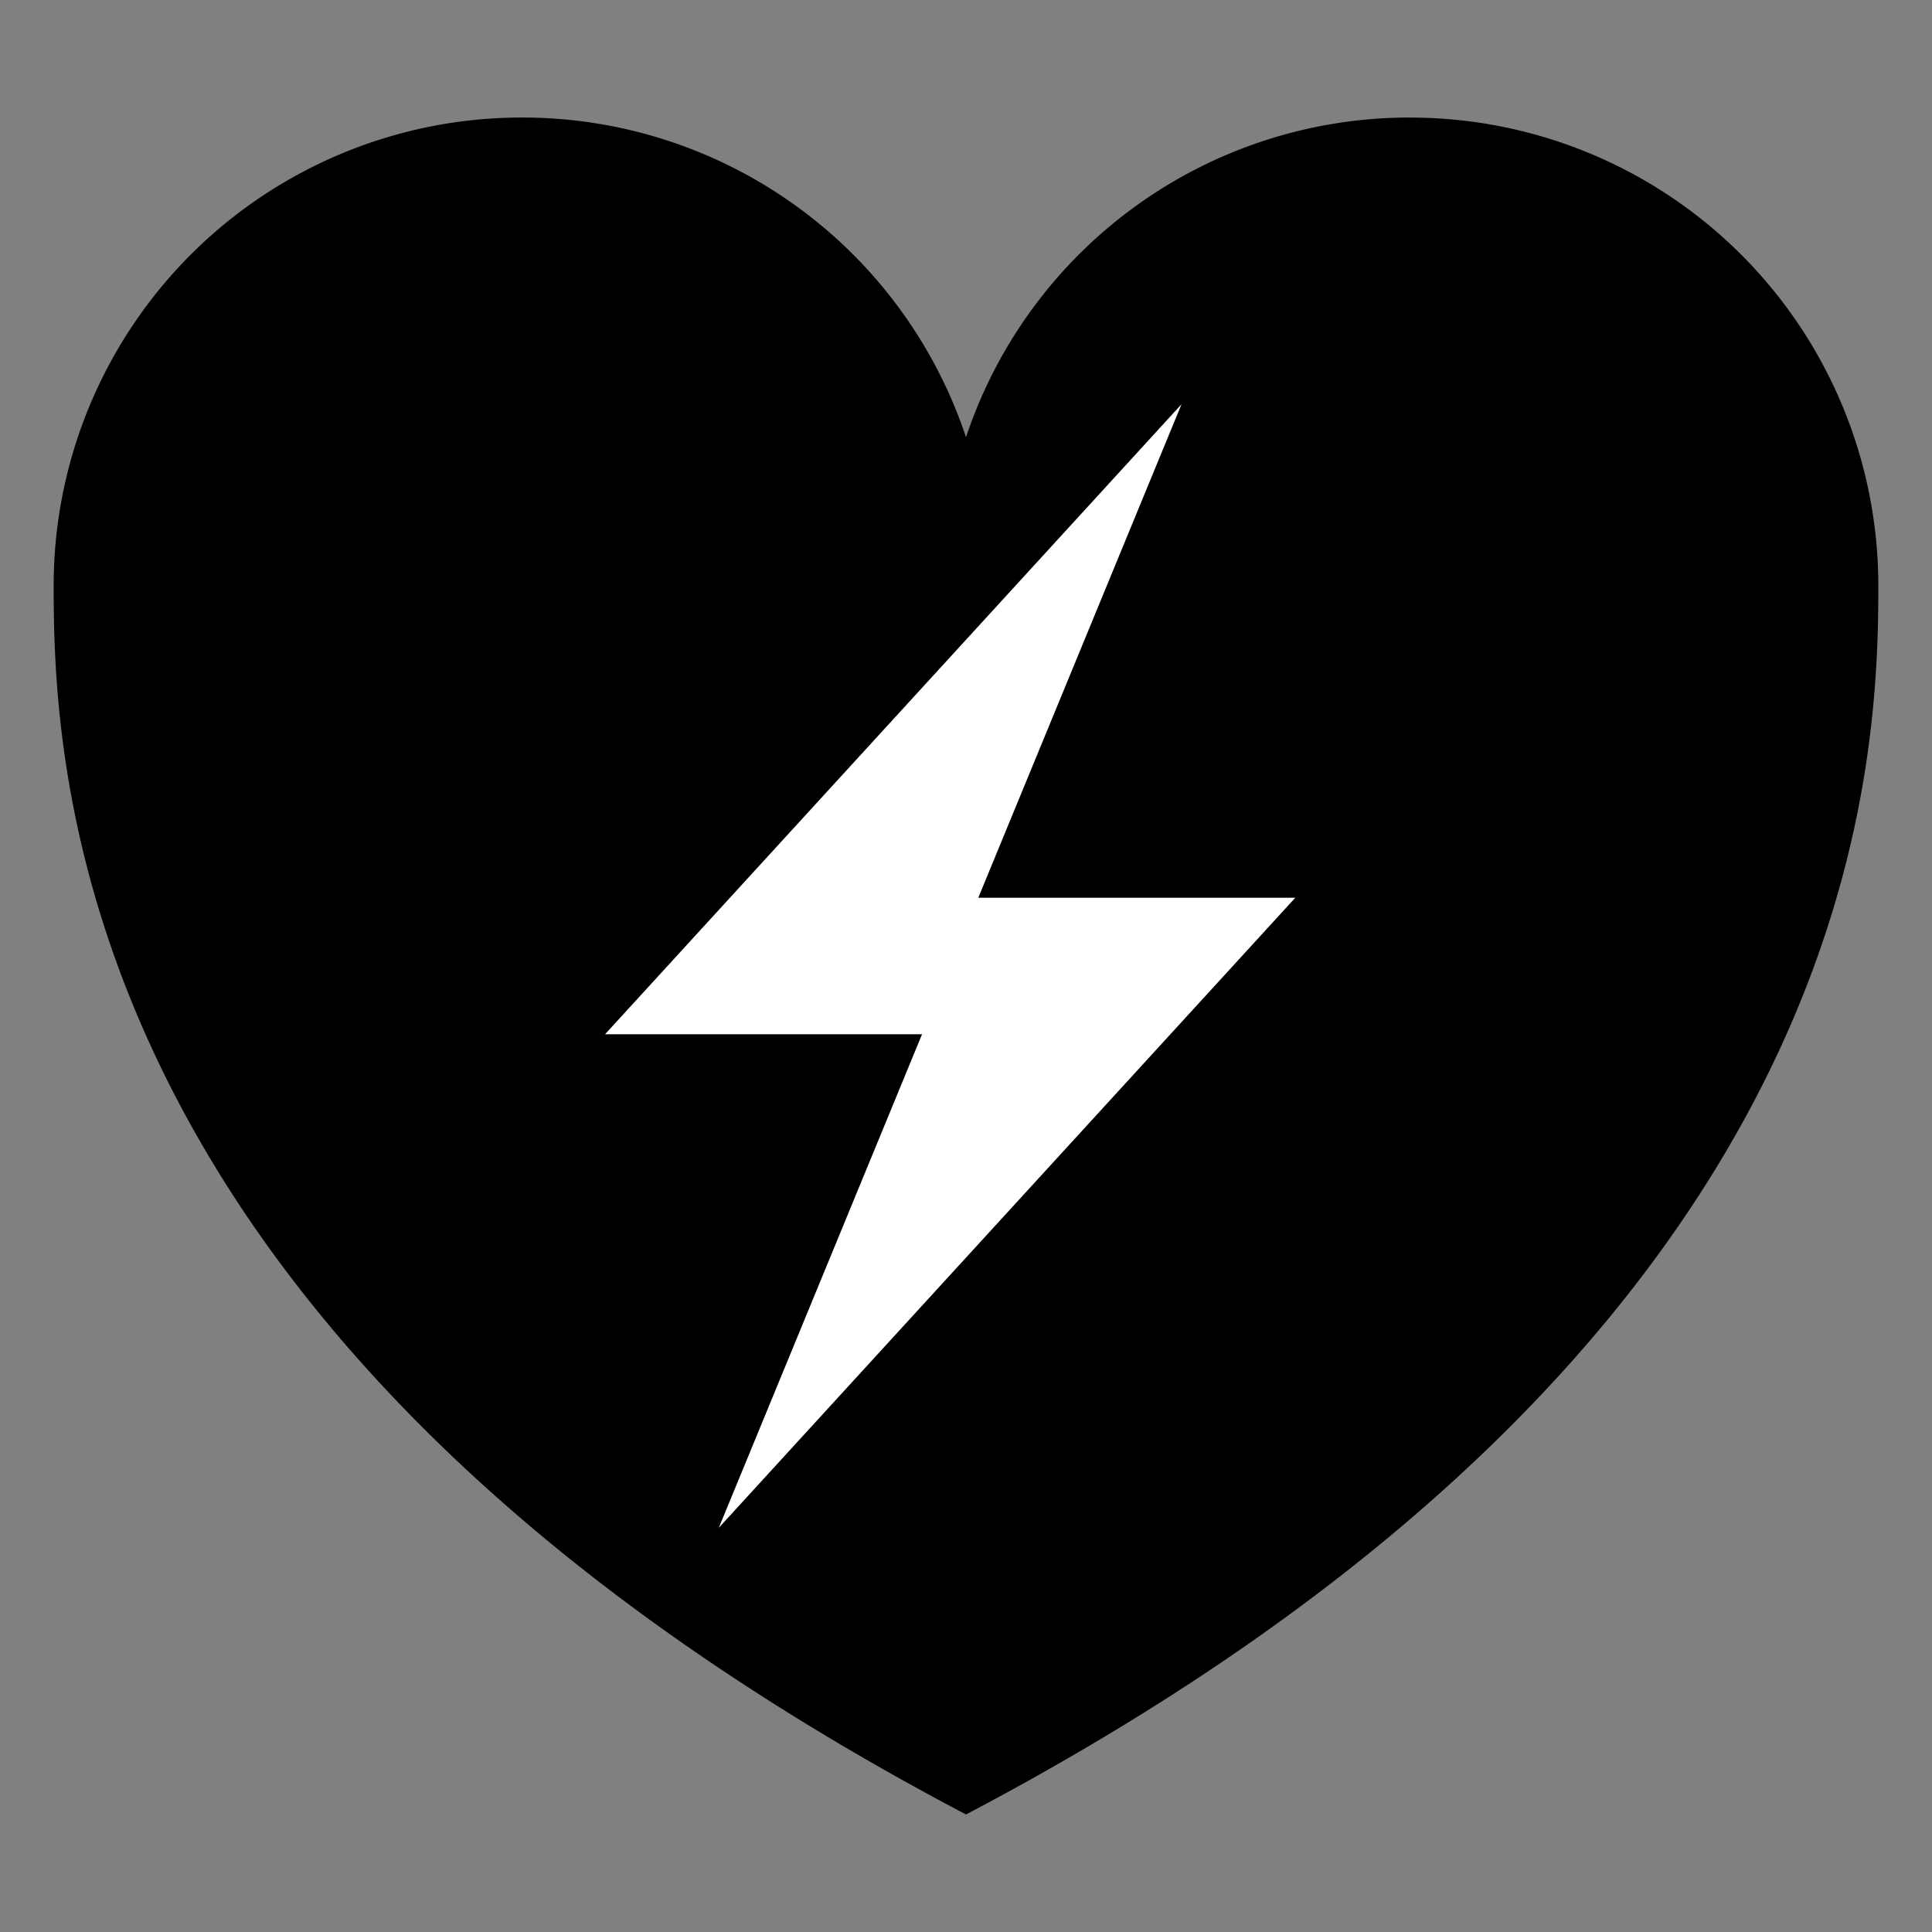 <svg xmlns="http://www.w3.org/2000/svg" viewBox="0 0 36 36"><rect x="0" y="0" width="36" height="36" fill="#808080" stroke="none"/><path d="M26.278 2.19A8.71 8.71 0 0 0 18 8.147 8.71 8.71 0 0 0 9.722 2.19 8.722 8.722 0 0 0 1 10.913c0 3.537.345 14.133 17 22.897 16.655-8.764 17-19.36 17-22.897a8.722 8.722 0 0 0-8.722-8.722Z"/><path d="M24.136 16.728h-5.907l3.787-9.196-10.742 11.74h5.907l-3.787 9.196 10.742-11.74z" style="fill:#fff"/></svg>